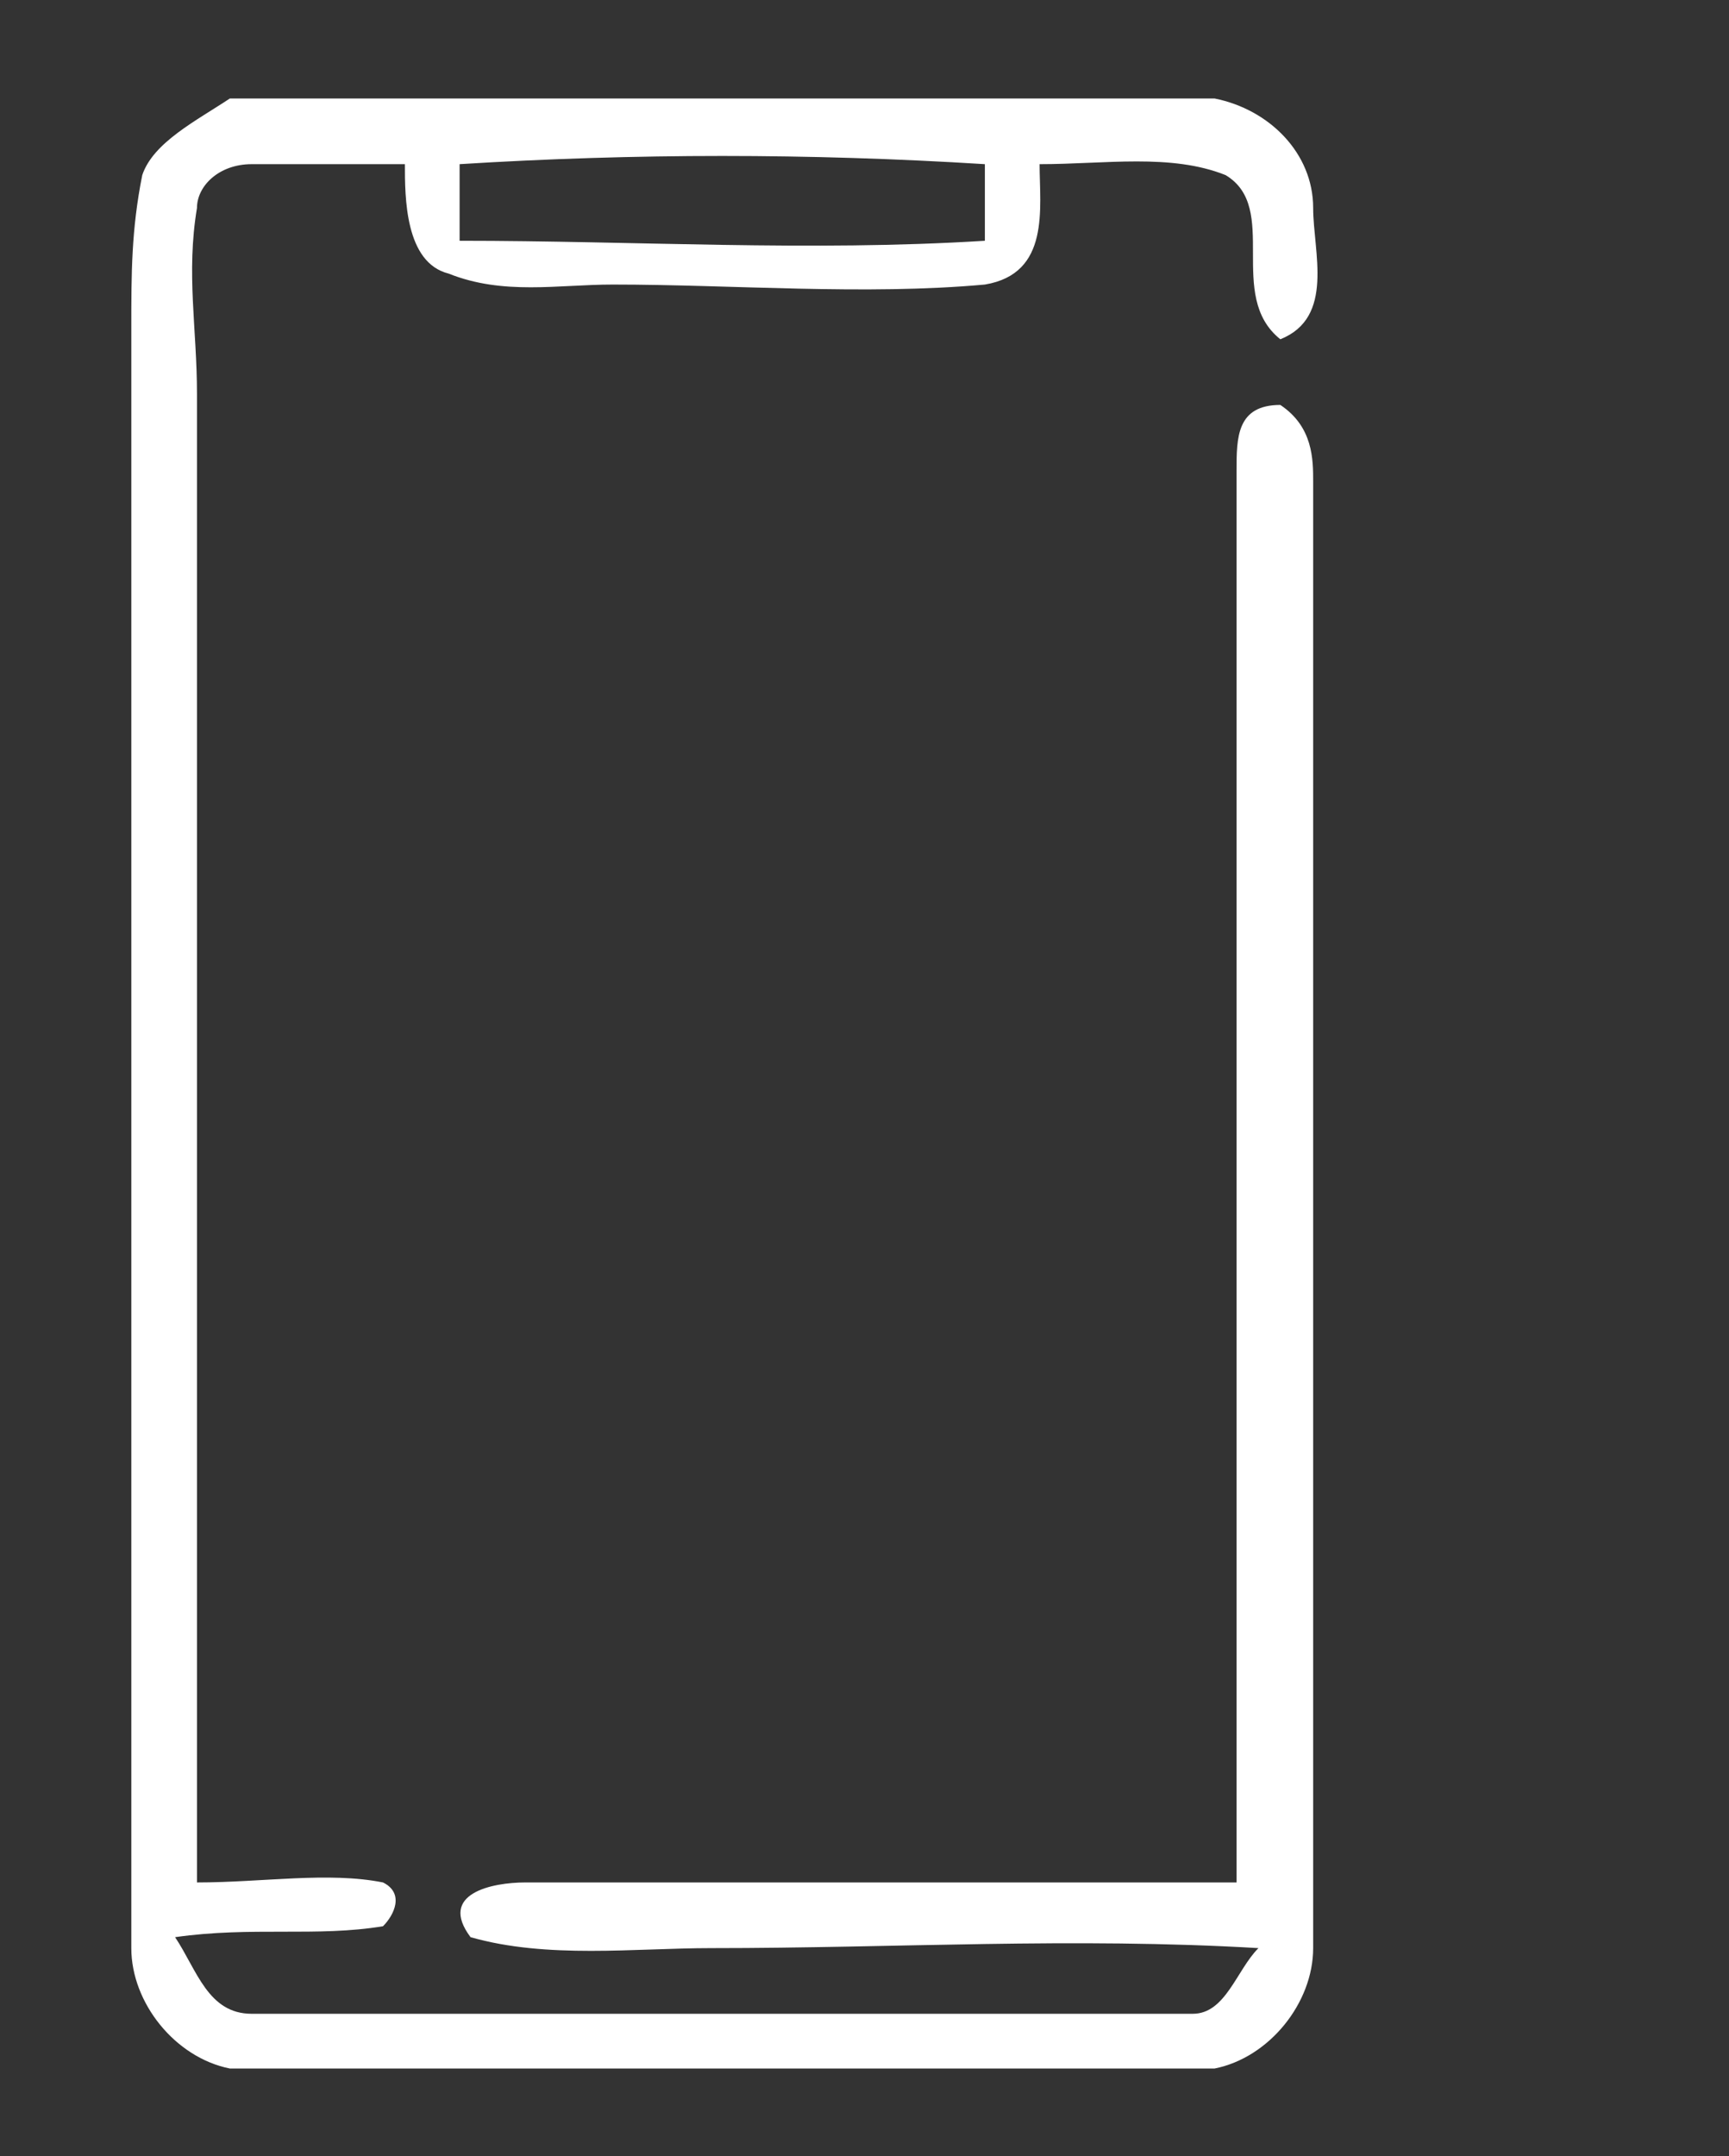 <?xml version="1.0" encoding="utf-8"?>
<!-- Generator: Adobe Illustrator 26.1.0, SVG Export Plug-In . SVG Version: 6.00 Build 0)  -->
<svg version="1.1" id="Capa_1" xmlns="http://www.w3.org/2000/svg" xmlns:xlink="http://www.w3.org/1999/xlink" x="0px" y="0px"
	 width="15.8px" height="19.7px" viewBox="0 0 15.8 19.7" style="enable-background:new 0 0 15.8 19.7;" xml:space="preserve">
<rect x="0" y="0" width="15.8" height="19.7" fill="#333333" stroke="none"/>
<style type="text/css">
	.st0{fill:#FFFFFF;}
</style>
<g>
	<g>
		<path class="st0" d="M2.1,0.9h9C11.6,1,12,1.4,12,1.9c0,0.4,0.2,1-0.3,1.2c-0.5-0.4,0-1.2-0.5-1.5c-0.5-0.2-1.1-0.1-1.7-0.1
			C9.5,1.9,9.6,2.5,9,2.6c-1.1,0.1-2.3,0-3.4,0c-0.5,0-1,0.1-1.5-0.1C3.7,2.4,3.7,1.8,3.7,1.5c-0.5,0-1,0-1.4,0
			C2,1.5,1.8,1.7,1.8,1.9c-0.1,0.6,0,1.1,0,1.7c0,4.5,0,9.1,0,13.6c0.6,0,1.2-0.1,1.7,0c0.2,0.1,0.1,0.3,0,0.4
			c-0.6,0.1-1.2,0-1.9,0.1c0.2,0.3,0.3,0.7,0.7,0.7c2.5,0,5.1,0,7.6,0c0.3,0,0.7,0,1,0c0.3,0,0.4-0.4,0.6-0.6c-1.7-0.1-3.3,0-5,0
			c-0.7,0-1.5,0.1-2.2-0.1c-0.3-0.4,0.2-0.5,0.5-0.5c2.2,0,4.4,0,6.5,0c0-4.3,0-8.6,0-12.9c0-0.3,0-0.6,0.4-0.6
			C12,3.9,12,4.2,12,4.4c0,4.5,0,8.9,0,13.4c0,0.5-0.4,1-0.9,1.1h-9c-0.5-0.1-0.9-0.6-0.9-1.1c0-4.9,0-9.9,0-14.8
			c0-0.5,0-0.9,0.1-1.4C1.4,1.3,1.8,1.1,2.1,0.9z M4.2,1.5c0,0.2,0,0.4,0,0.7c1.6,0,3.2,0.1,4.8,0c0-0.2,0-0.4,0-0.7
			C7.4,1.4,5.8,1.4,4.2,1.5z"/>
	</g>
</g>
</svg>
